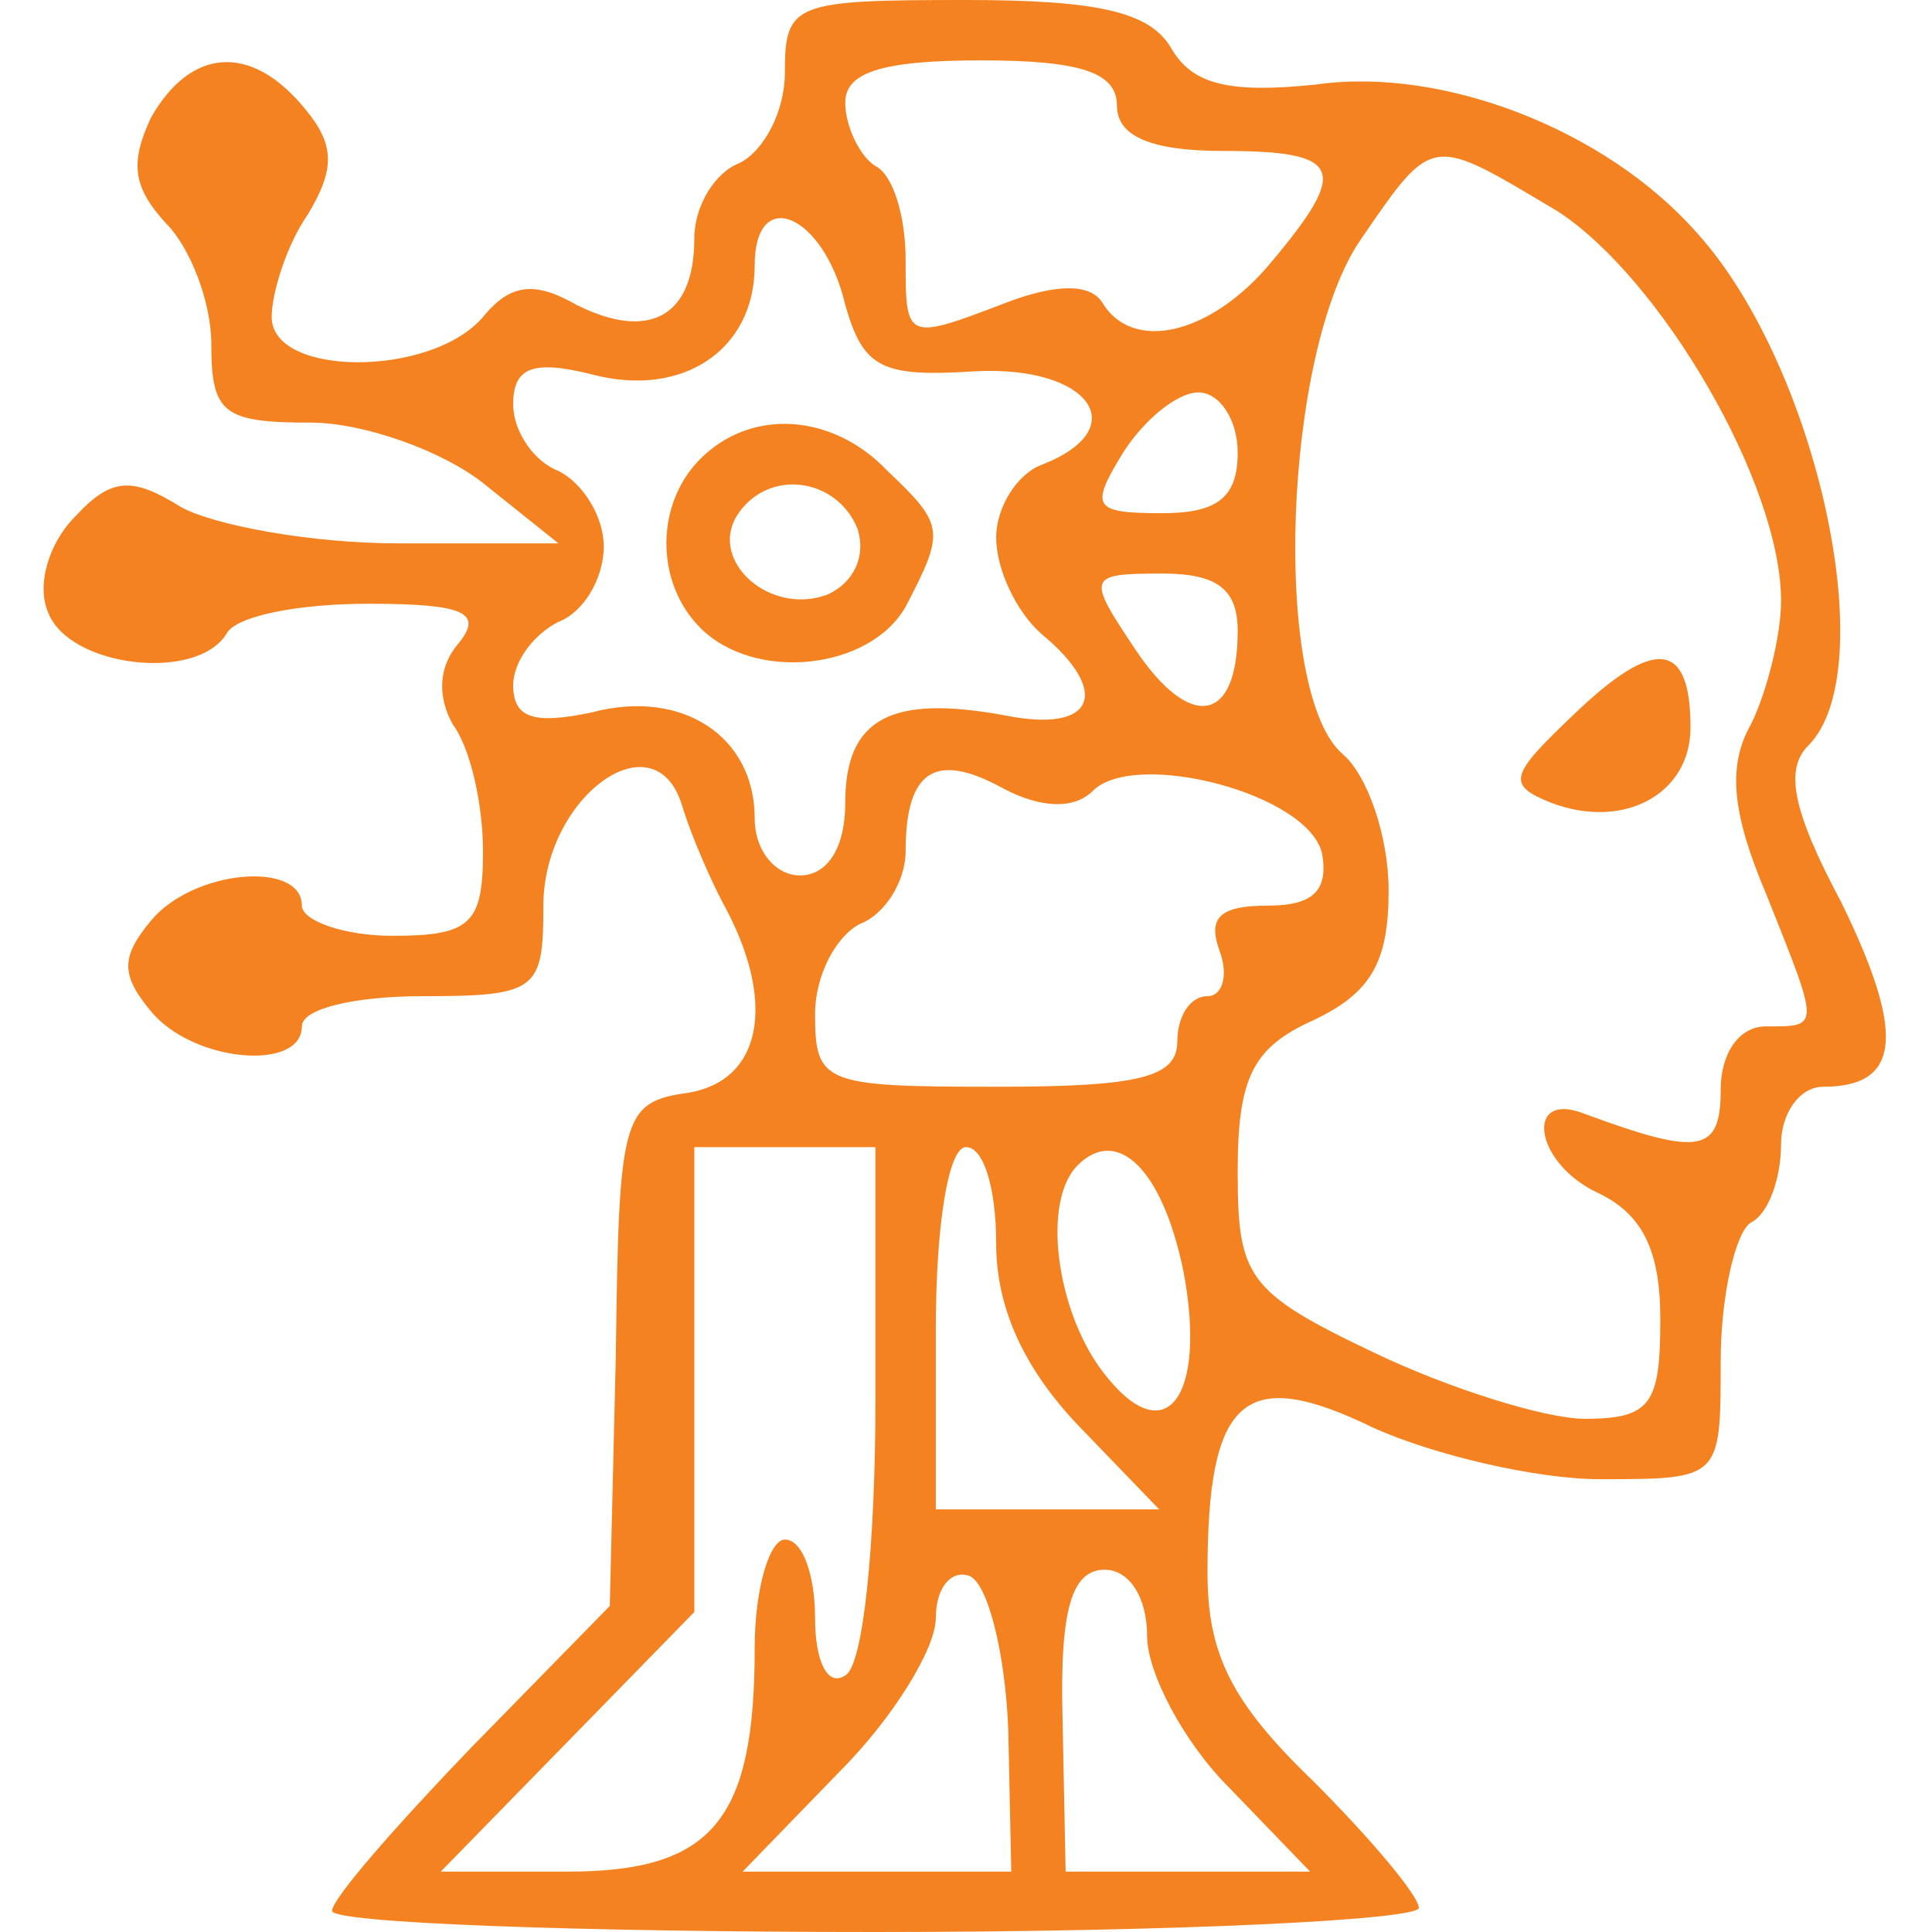 <svg xmlns="http://www.w3.org/2000/svg" width="64pt" height="64pt" viewBox="0 0 64 64" preserveAspectRatio="xMidYMid meet"><g transform="translate(0,64) scale(0.1,-0.1)" fill="#f58220" stroke="none"><path d="M260 616 c0 -13 -7 -26 -15 -30 -8 -3 -15 -14 -15 -25 0 -26 -15 -34 -39 -22 -14 8 -22 7 -31 -4 -17 -20 -70 -20 -70 0 0 8 5 24 12 34 9 15 9 23 -1 35 -18 22 -38 20 -51 -3 -7 -15 -6 -23 5 -35 8 -8 15 -26 15 -40 0 -23 4 -26 33 -26 17 0 43 -9 57 -20 l25 -20 -53 0 c-29 0 -61 6 -72 12 -16 10 -23 10 -35 -3 -9 -9 -13 -23 -9 -32 7 -18 49 -23 59 -7 3 6 24 10 47 10 32 0 38 -3 30 -13 -7 -8 -7 -18 -2 -27 6 -8 10 -27 10 -42 0 -24 -4 -28 -30 -28 -16 0 -30 5 -30 10 0 15 -36 12 -50 -5 -10 -12 -10 -18 0 -30 14 -17 50 -20 50 -5 0 6 18 10 40 10 38 0 40 2 40 30 0 36 37 63 46 33 3 -10 10 -26 15 -35 16 -31 11 -56 -13 -60 -22 -3 -23 -8 -24 -87 l-2 -83 -46 -47 c-25 -26 -46 -50 -46 -54 0 -4 81 -7 180 -7 99 0 180 4 180 8 0 4 -16 23 -35 42 -27 26 -35 42 -35 69 0 58 12 69 55 48 20 -9 54 -17 75 -17 40 0 40 0 40 39 0 22 5 43 10 46 6 3 10 15 10 26 0 10 6 19 14 19 26 0 27 18 6 61 -16 30 -19 44 -11 52 25 25 3 126 -37 170 -30 34 -84 55 -126 49 -29 -3 -41 0 -48 12 -7 12 -24 16 -68 16 -57 0 -60 -1 -60 -24z m110 -11 c0 -10 11 -15 35 -15 40 0 42 -6 16 -37 -20 -24 -46 -30 -56 -13 -4 6 -15 6 -31 0 -34 -13 -34 -13 -34 14 0 14 -4 28 -10 31 -5 3 -10 13 -10 21 0 10 12 14 45 14 33 0 45 -4 45 -15z m146 -35 c34 -22 74 -90 74 -129 0 -12 -5 -31 -10 -41 -8 -14 -6 -30 5 -56 18 -45 18 -44 0 -44 -9 0 -15 -9 -15 -21 0 -21 -7 -22 -45 -8 -20 8 -17 -16 4 -26 15 -7 21 -19 21 -42 0 -28 -3 -33 -25 -33 -13 0 -45 10 -70 22 -42 20 -45 25 -45 60 0 31 5 41 25 50 19 9 25 19 25 43 0 18 -7 38 -15 45 -24 20 -20 134 6 171 24 35 23 34 65 9z m-236 -31 c6 -21 12 -24 43 -22 38 2 53 -19 22 -31 -8 -3 -15 -14 -15 -24 0 -11 7 -25 15 -32 23 -19 18 -33 -12 -27 -38 7 -53 -1 -53 -29 0 -15 -6 -24 -15 -24 -8 0 -15 8 -15 19 0 27 -24 43 -54 35 -19 -4 -26 -2 -26 9 0 8 7 17 15 21 8 3 15 14 15 25 0 10 -7 21 -15 25 -8 3 -15 13 -15 22 0 12 6 15 26 10 30 -8 54 8 54 36 0 27 23 17 30 -13z m130 -49 c0 -15 -7 -20 -25 -20 -23 0 -24 2 -13 20 7 11 18 20 25 20 7 0 13 -9 13 -20z m0 -59 c0 -31 -16 -33 -34 -6 -16 24 -16 25 9 25 18 0 25 -5 25 -19z m-48 -53 c14 14 72 -1 76 -21 2 -12 -3 -17 -18 -17 -16 0 -20 -4 -16 -15 3 -8 1 -15 -4 -15 -6 0 -10 -7 -10 -15 0 -12 -13 -15 -60 -15 -57 0 -60 1 -60 24 0 13 7 26 15 30 8 3 15 14 15 24 0 27 10 33 32 21 13 -7 24 -7 30 -1z m-72 -202 c0 -47 -4 -88 -10 -91 -6 -4 -10 5 -10 19 0 14 -4 26 -10 26 -5 0 -10 -16 -10 -36 0 -57 -14 -74 -62 -74 l-42 0 42 43 42 43 0 77 0 77 30 0 30 0 0 -84z m40 52 c0 -21 9 -41 27 -60 l27 -28 -37 0 -37 0 0 60 c0 33 4 60 10 60 6 0 10 -14 10 -32z m62 -9 c8 -42 -6 -61 -27 -33 -15 20 -20 56 -8 68 13 13 28 -1 35 -35z m-58 -152 l1 -47 -44 0 -45 0 32 33 c18 18 32 41 32 51 0 10 5 16 11 14 6 -2 12 -25 13 -51z m46 31 c0 -12 12 -35 27 -50 l27 -28 -40 0 -41 0 -1 50 c-1 37 3 50 14 50 8 0 14 -9 14 -22z"></path><path d="M521 403 c-21 -20 -22 -23 -7 -29 24 -9 46 3 46 25 0 29 -12 30 -39 4z"></path><path d="M232 488 c-15 -15 -15 -41 0 -56 18 -18 56 -14 68 7 13 25 13 27 -6 45 -18 19 -45 21 -62 4z m52 -23 c3 -9 -1 -18 -10 -22 -19 -7 -39 11 -30 26 10 16 33 13 40 -4z"></path></g></svg>